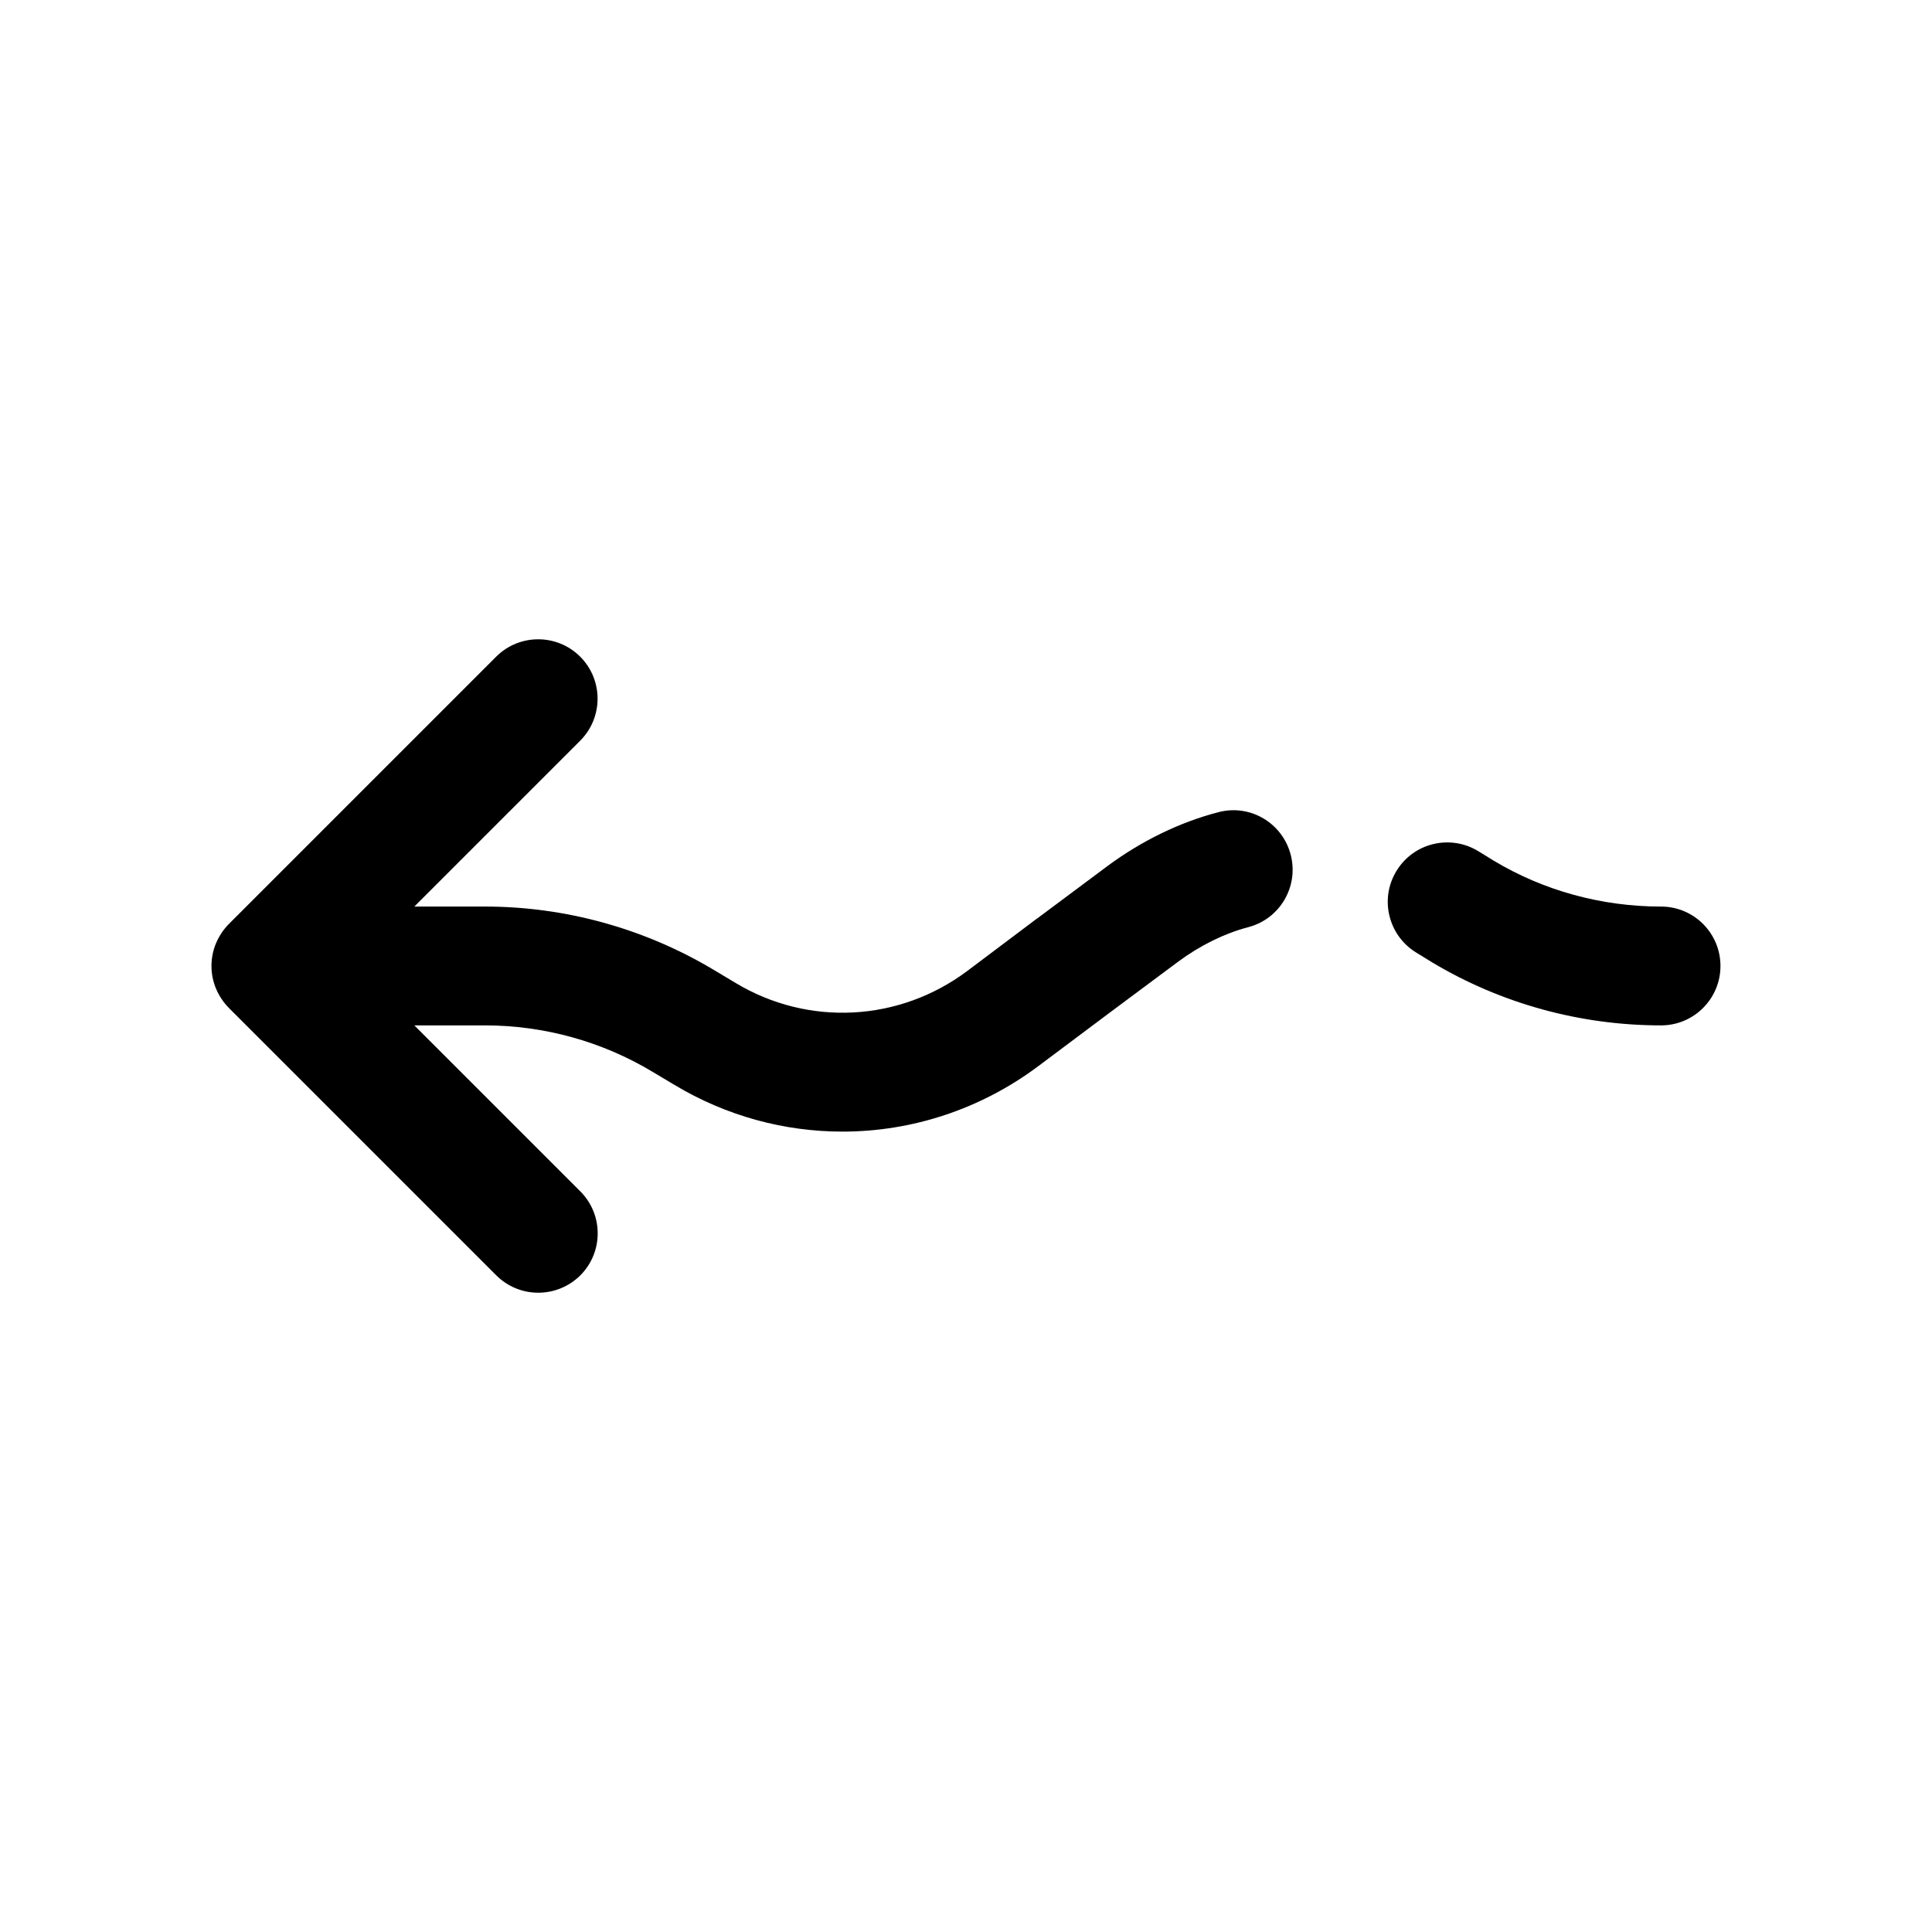 <?xml version="1.0" encoding="UTF-8"?>
<!-- The Best Svg Icon site in the world: iconSvg.co, Visit us! https://iconsvg.co -->
<svg fill="#000000" width="800px" height="800px" version="1.1" viewBox="144 144 512 512" xmlns="http://www.w3.org/2000/svg">
 <g>
  <path d="m584.2 384.25c-15.742 0-31.141-4.219-44.336-12.156l-4.094-2.519c-7.43-4.535-17.129-2.234-21.664 5.195-4.566 7.398-2.234 17.098 5.195 21.664l4.25 2.613c18.203 10.898 39.207 16.691 60.648 16.691 8.691 0 15.742-7.055 15.742-15.742 0.004-8.691-7.051-15.746-15.742-15.746z"/>
  <path d="m204.68 411.14 70.816 70.816c3.086 3.086 7.113 4.629 11.145 4.629s8.062-1.543 11.148-4.598c6.141-6.141 6.141-16.121 0-22.262l-43.988-43.988h18.672c15.68 0 31.078 4.25 44.523 12.344l5.699 3.402c13.824 8.312 29.223 12.406 44.586 12.406 18.293 0 36.527-5.856 51.926-17.383l18.578-13.918 18.484-13.762c5.824-4.312 12.25-7.461 18.484-9.102 8.438-2.172 13.477-10.77 11.305-19.176-2.172-8.438-10.738-13.539-19.176-11.305-10.109 2.617-20.281 7.527-29.383 14.266l-18.578 13.855h-0.031l-18.547 13.949c-18.043 13.508-42.133 14.77-61.402 3.18l-5.731-3.43c-18.355-10.992-39.359-16.816-60.738-16.816h-18.672l43.957-43.957c6.141-6.141 6.141-16.121 0-22.262-6.141-6.141-16.121-6.141-22.262 0l-70.816 70.816c-1.449 1.449-2.617 3.211-3.434 5.133-1.605 3.84-1.605 8.188 0 12.027 0.816 1.922 1.984 3.684 3.434 5.133z"/>
 </g>
</svg>